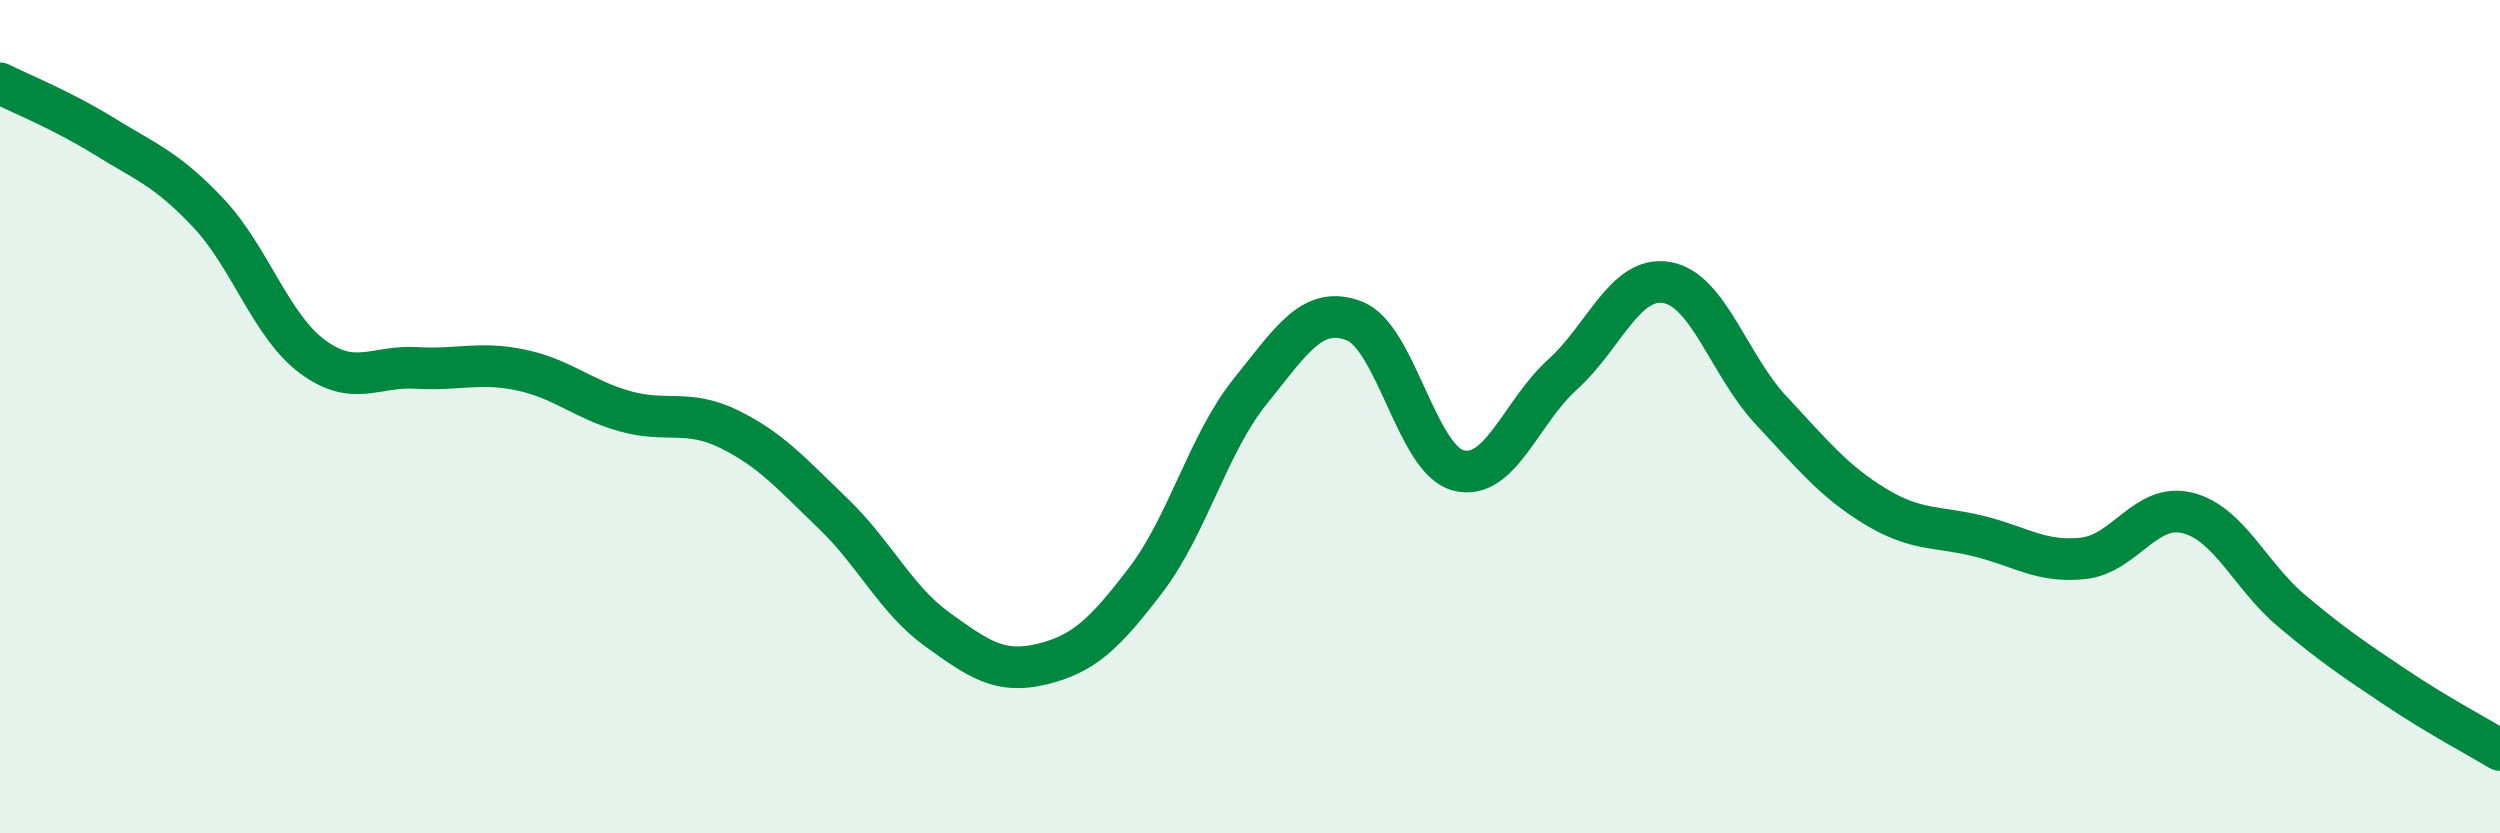 
    <svg width="60" height="20" viewBox="0 0 60 20" xmlns="http://www.w3.org/2000/svg">
      <path
        d="M 0,2 C 0.5,2.25 1.5,2.65 2.5,3.27 C 3.5,3.89 4,4.05 5,5.11 C 6,6.17 6.5,7.82 7.5,8.56 C 8.5,9.3 9,8.77 10,8.83 C 11,8.89 11.5,8.67 12.5,8.88 C 13.5,9.09 14,9.59 15,9.87 C 16,10.15 16.5,9.81 17.5,10.3 C 18.5,10.79 19,11.37 20,12.33 C 21,13.29 21.5,14.39 22.5,15.11 C 23.5,15.83 24,16.18 25,15.94 C 26,15.7 26.5,15.23 27.5,13.92 C 28.5,12.61 29,10.64 30,9.4 C 31,8.16 31.5,7.32 32.5,7.7 C 33.5,8.08 34,11.03 35,11.29 C 36,11.55 36.5,9.89 37.5,8.99 C 38.5,8.09 39,6.61 40,6.78 C 41,6.95 41.5,8.77 42.5,9.84 C 43.5,10.91 44,11.54 45,12.15 C 46,12.76 46.5,12.62 47.5,12.87 C 48.5,13.12 49,13.51 50,13.4 C 51,13.29 51.5,12.06 52.5,12.31 C 53.5,12.56 54,13.82 55,14.66 C 56,15.5 56.5,15.83 57.5,16.5 C 58.5,17.17 59.5,17.7 60,18L60 20L0 20Z"
        fill="#008740"
        opacity="0.1"
        stroke-linecap="round"
        stroke-linejoin="round"
      />
      <path
        d="M 0,2 C 0.5,2.25 1.5,2.65 2.5,3.27 C 3.5,3.89 4,4.05 5,5.11 C 6,6.17 6.5,7.82 7.5,8.56 C 8.5,9.3 9,8.77 10,8.83 C 11,8.89 11.5,8.67 12.5,8.88 C 13.5,9.09 14,9.59 15,9.87 C 16,10.15 16.5,9.81 17.5,10.3 C 18.5,10.79 19,11.37 20,12.33 C 21,13.29 21.5,14.39 22.5,15.11 C 23.5,15.83 24,16.18 25,15.94 C 26,15.7 26.5,15.23 27.5,13.92 C 28.5,12.61 29,10.64 30,9.4 C 31,8.16 31.5,7.32 32.5,7.7 C 33.5,8.08 34,11.03 35,11.29 C 36,11.55 36.5,9.89 37.5,8.99 C 38.5,8.09 39,6.61 40,6.78 C 41,6.95 41.5,8.77 42.5,9.84 C 43.5,10.91 44,11.54 45,12.15 C 46,12.76 46.5,12.62 47.5,12.87 C 48.5,13.12 49,13.51 50,13.4 C 51,13.29 51.5,12.06 52.5,12.31 C 53.5,12.56 54,13.82 55,14.66 C 56,15.5 56.5,15.83 57.5,16.5 C 58.5,17.17 59.5,17.7 60,18"
        stroke="#008740"
        stroke-width="1"
        fill="none"
        stroke-linecap="round"
        stroke-linejoin="round"
      />
    </svg>
  